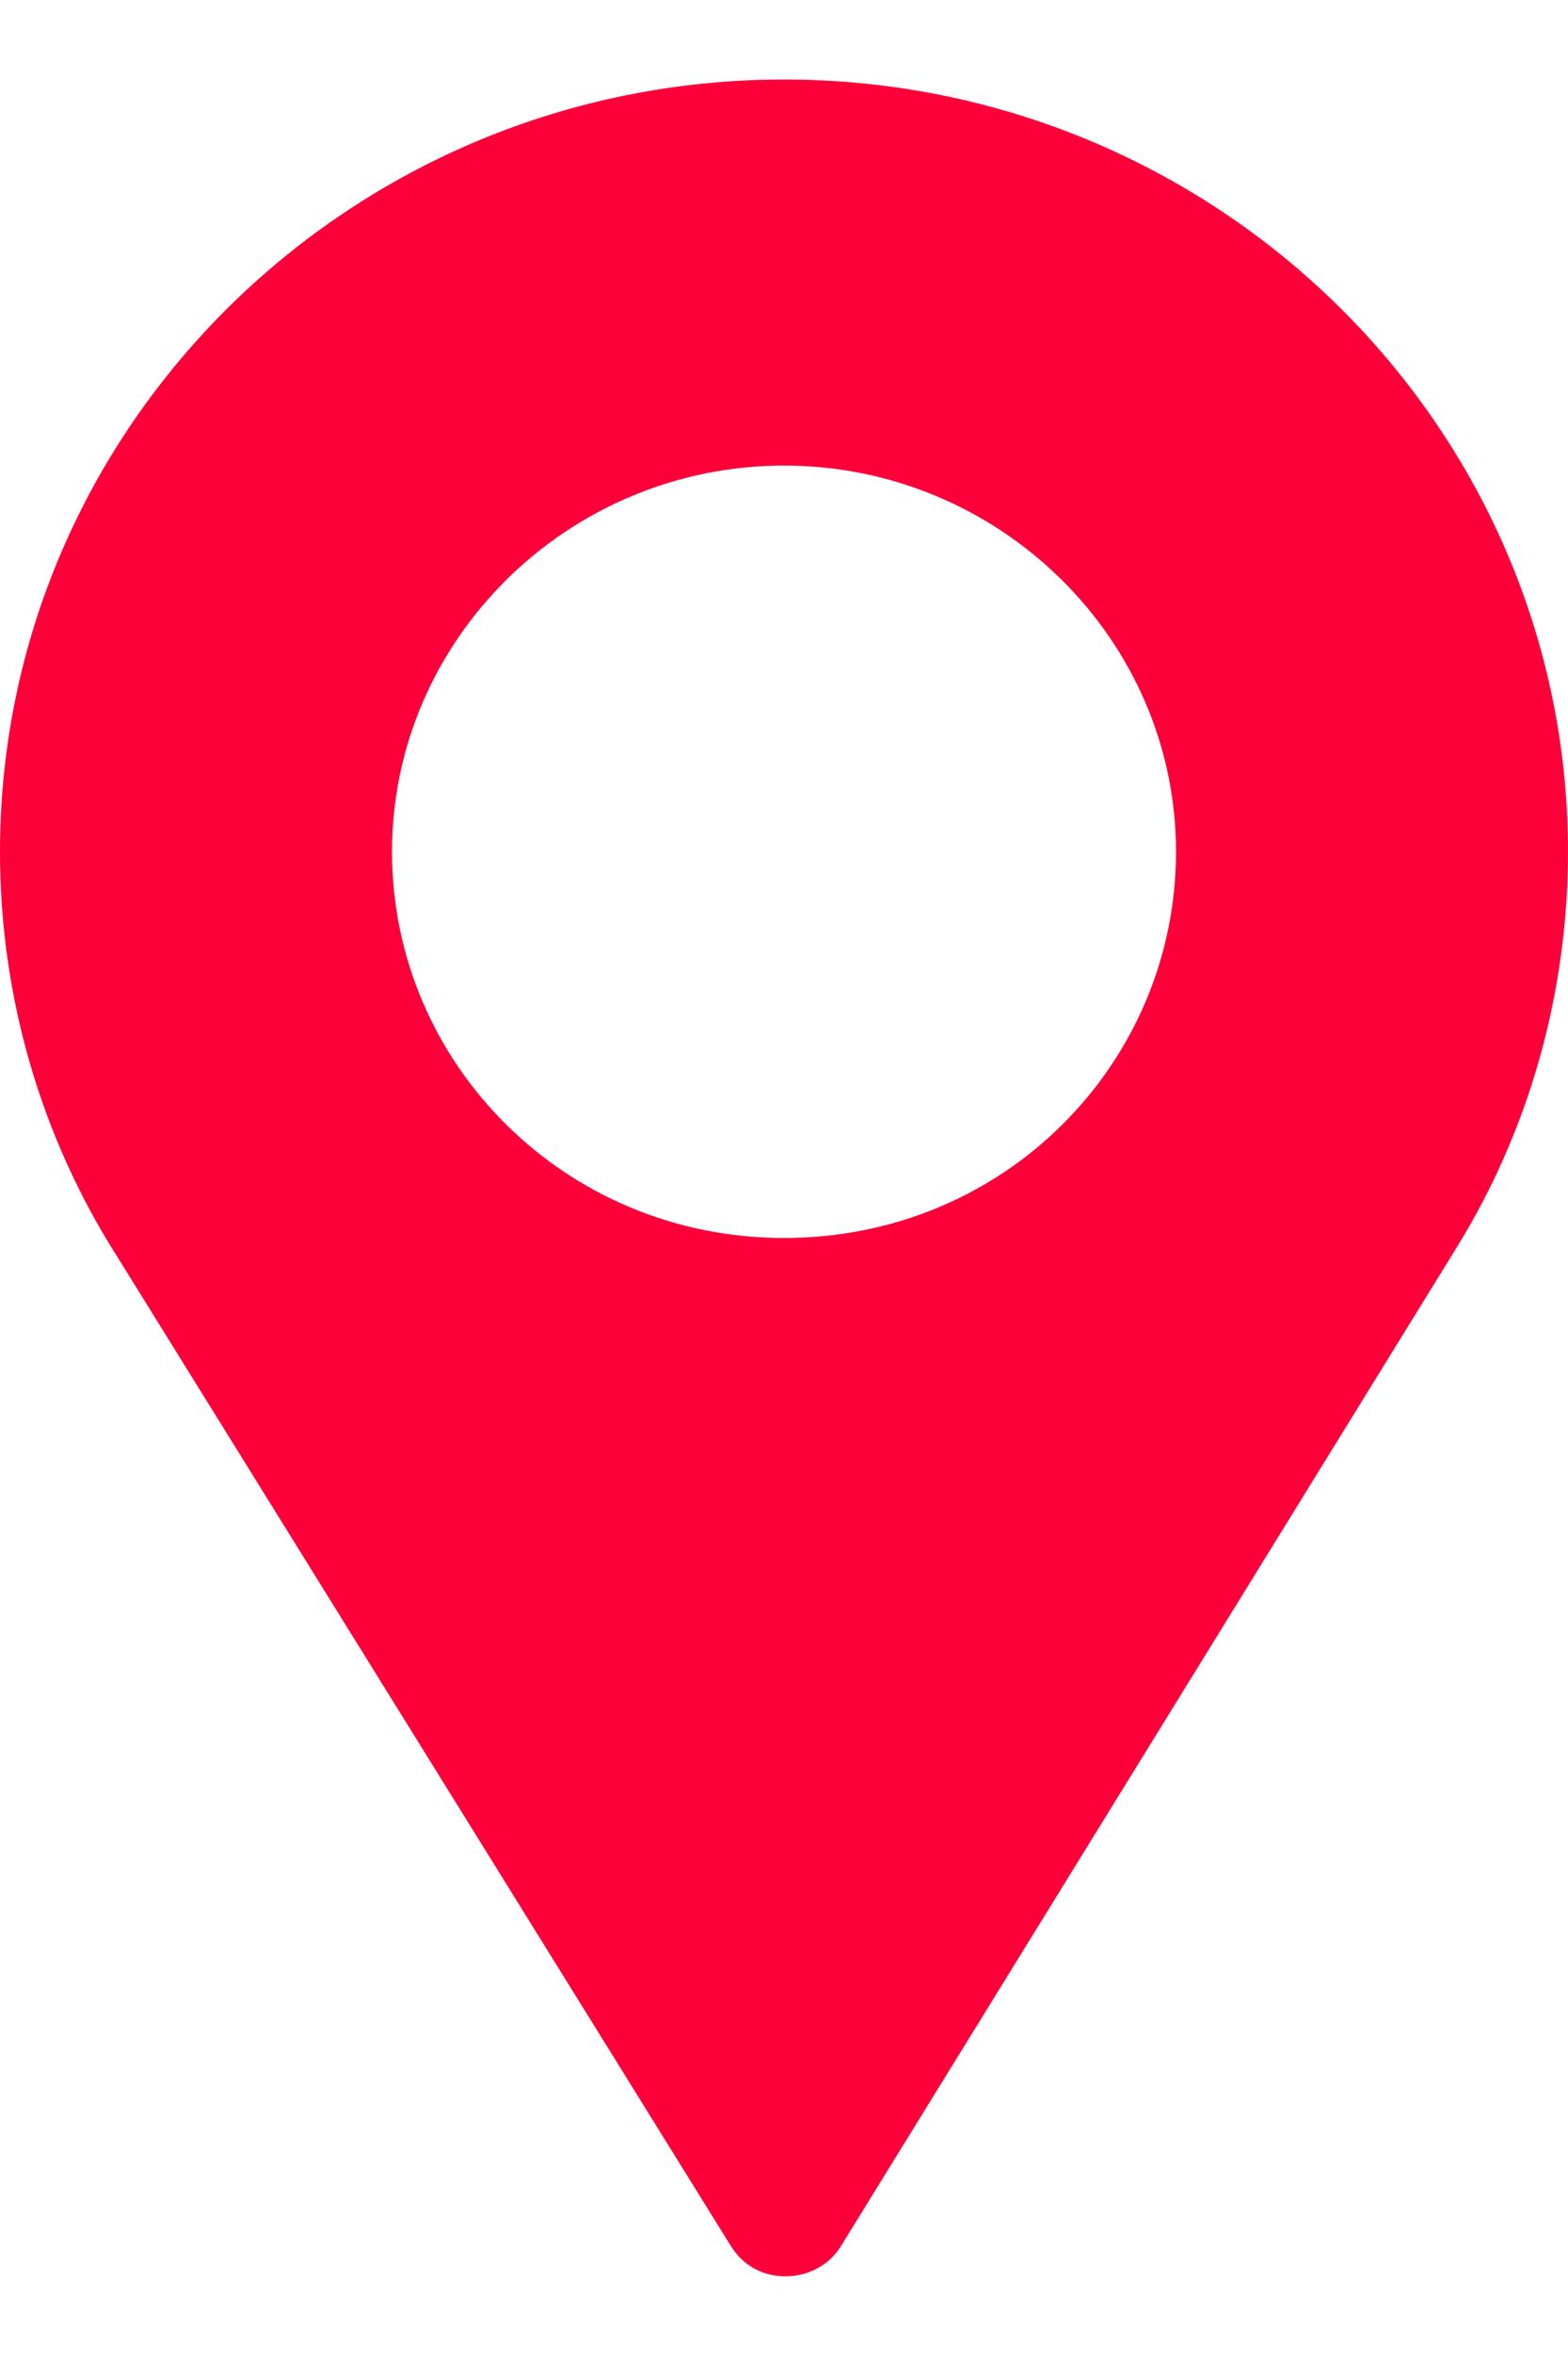 <svg width="10" height="15" viewBox="0 0 10 15" fill="none" xmlns="http://www.w3.org/2000/svg">
<path d="M5 0.507C2.242 0.507 0 2.714 0 5.43C0 6.349 0.258 7.244 0.75 8.015L4.661 14.318C4.728 14.424 4.828 14.49 4.944 14.506C5.103 14.531 5.278 14.465 5.369 14.309L9.292 7.949C9.758 7.195 10 6.316 10 5.43C10 2.714 7.758 0.507 5 0.507ZM5 7.892C3.6 7.892 2.5 6.776 2.5 5.43C2.5 4.076 3.625 2.968 5 2.968C6.375 2.968 7.5 4.076 7.5 5.43C7.5 6.768 6.417 7.892 5 7.892Z" fill="#FD003A"/>
</svg>
